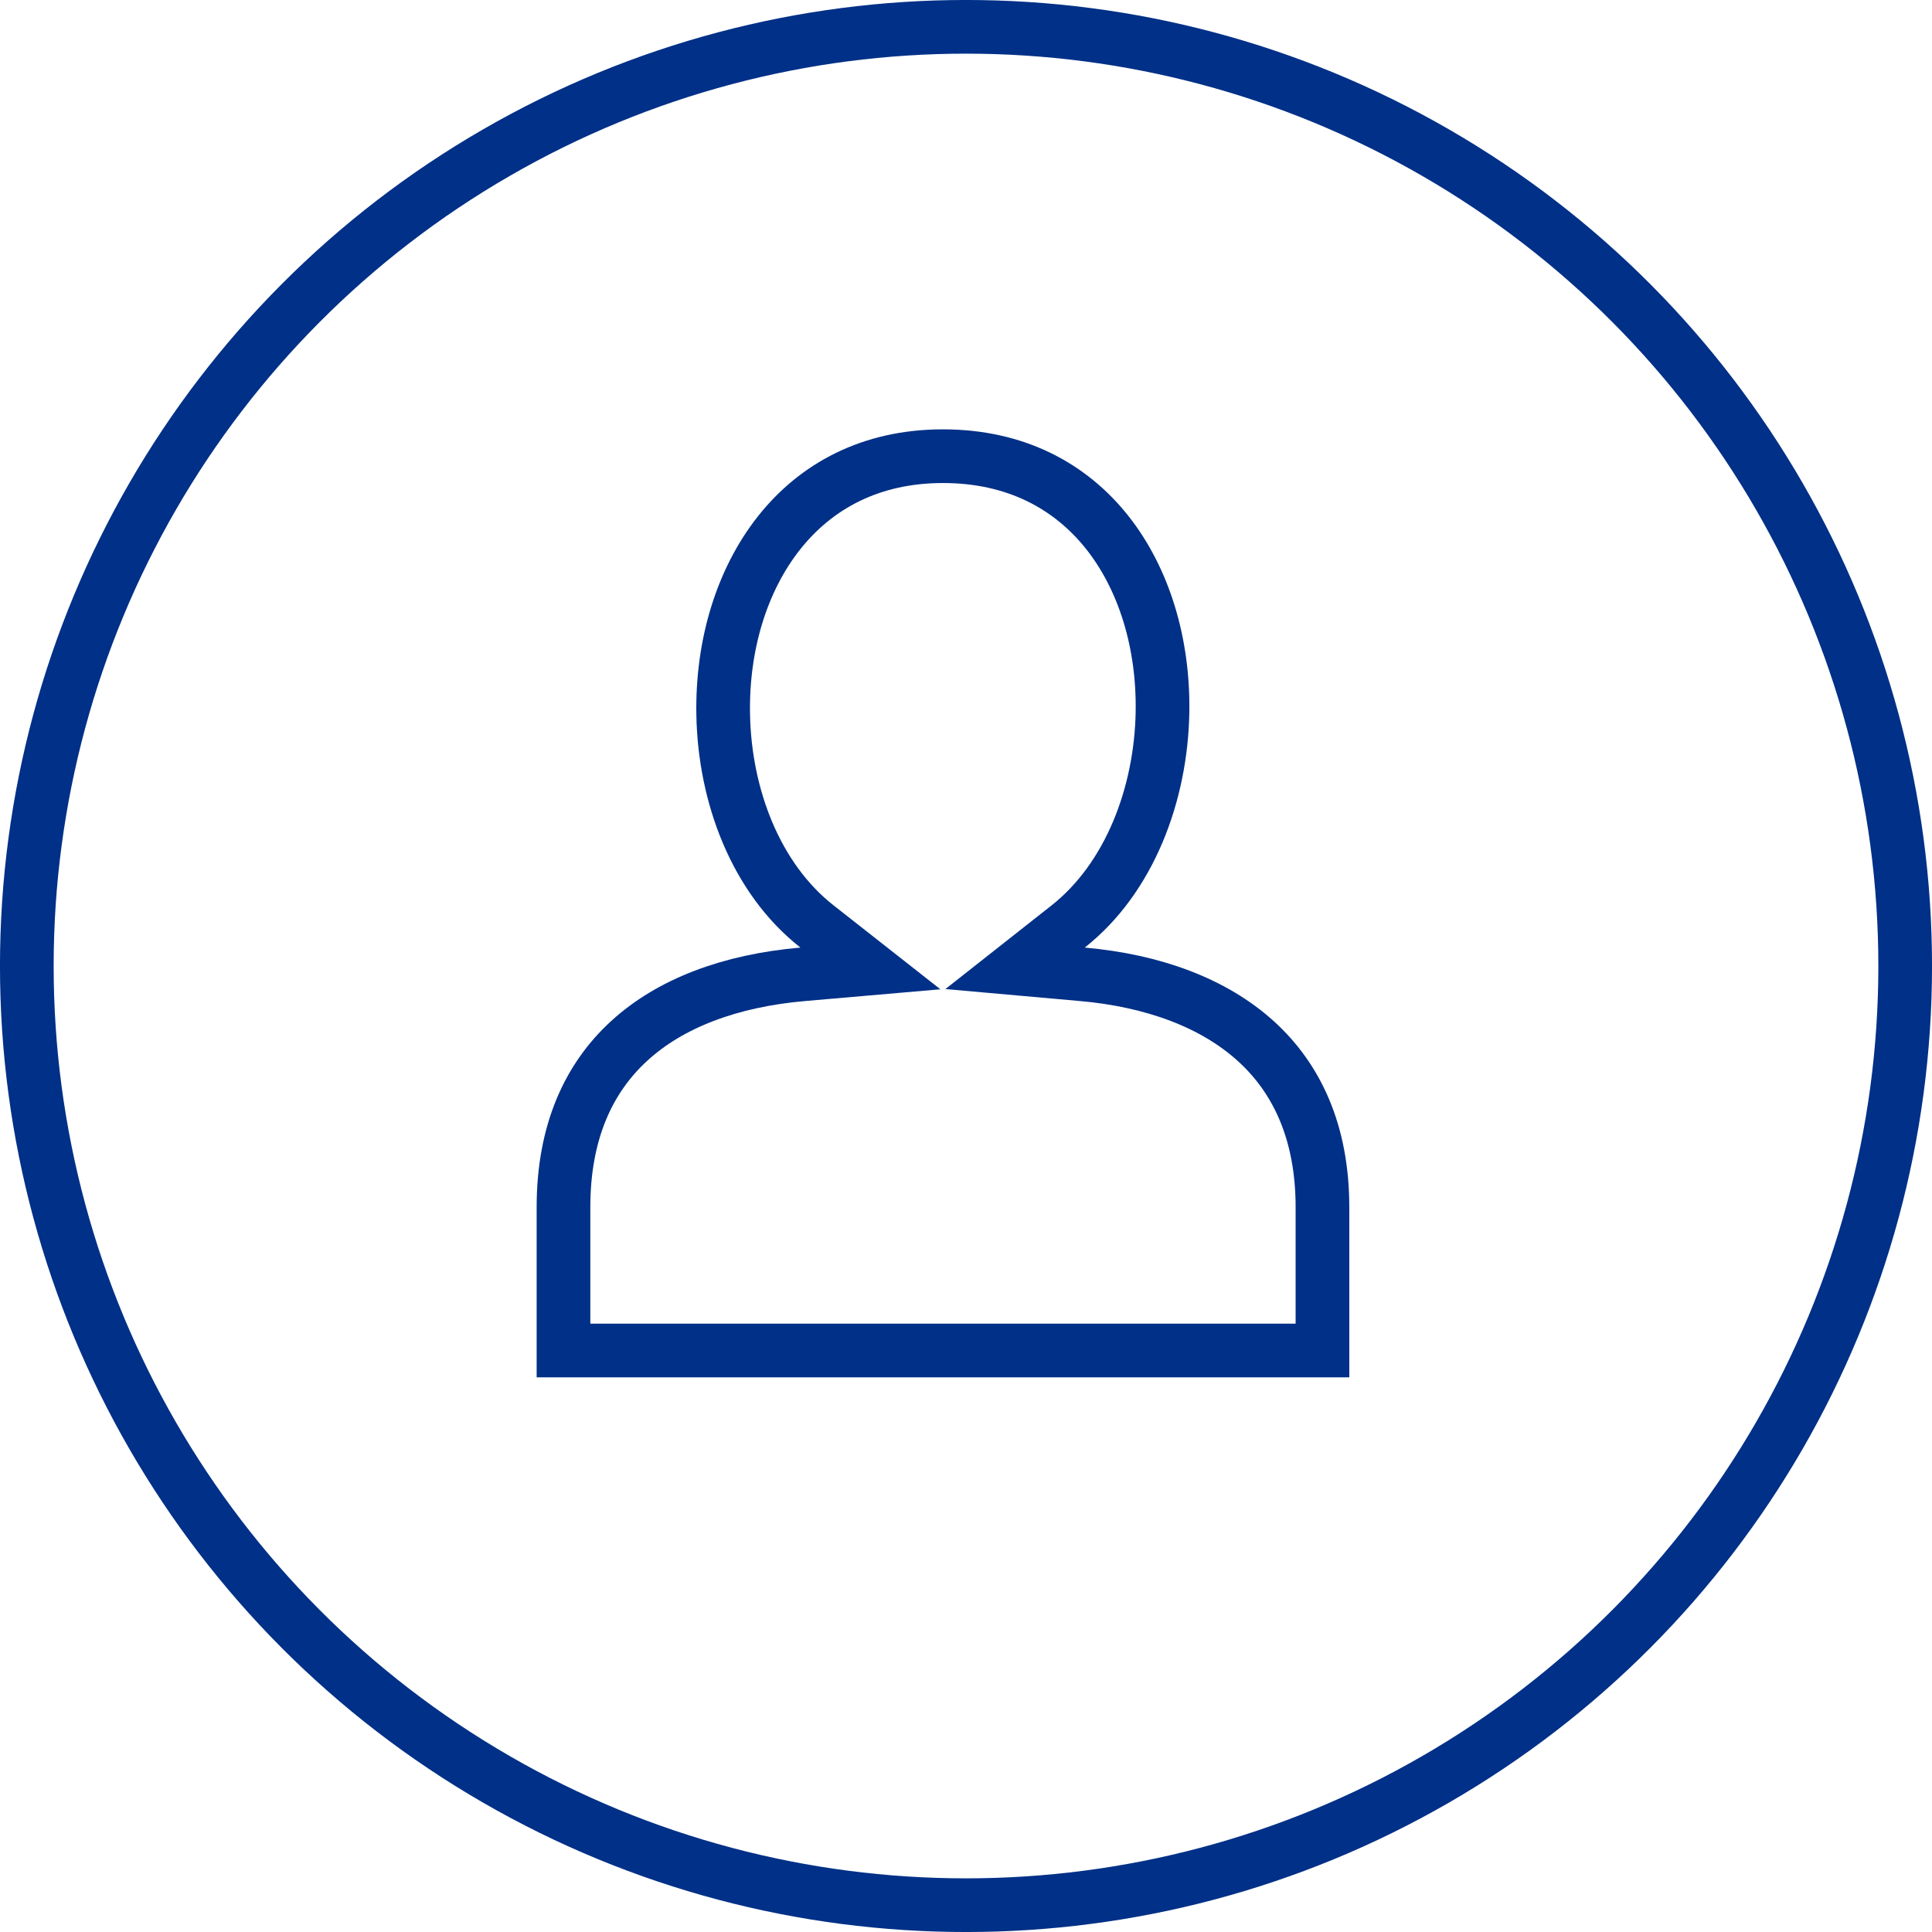 <svg xmlns="http://www.w3.org/2000/svg" width="50" height="50" viewBox="0 0 50 50" fill="none"><circle cx="25" cy="25" r="24.306" stroke="#003087" stroke-width="1.389"></circle><path d="M20.775 25.215L22.526 25.063L21.144 23.977C19.552 22.727 18.752 20.581 18.716 18.485L18.716 18.485C18.684 16.695 19.195 15.013 20.159 13.794C21.11 12.59 22.524 11.806 24.404 11.806C26.288 11.806 27.7 12.581 28.648 13.771C29.608 14.978 30.117 16.648 30.085 18.442C30.046 20.547 29.238 22.72 27.643 23.978L26.27 25.06L28.011 25.215C29.858 25.379 31.41 25.96 32.492 26.936C33.556 27.897 34.225 29.296 34.225 31.242V34.951H14.583V31.242C14.583 29.299 15.233 27.901 16.282 26.94C17.346 25.964 18.891 25.379 20.775 25.215Z" stroke="#003087" stroke-width="1.389"></path></svg>